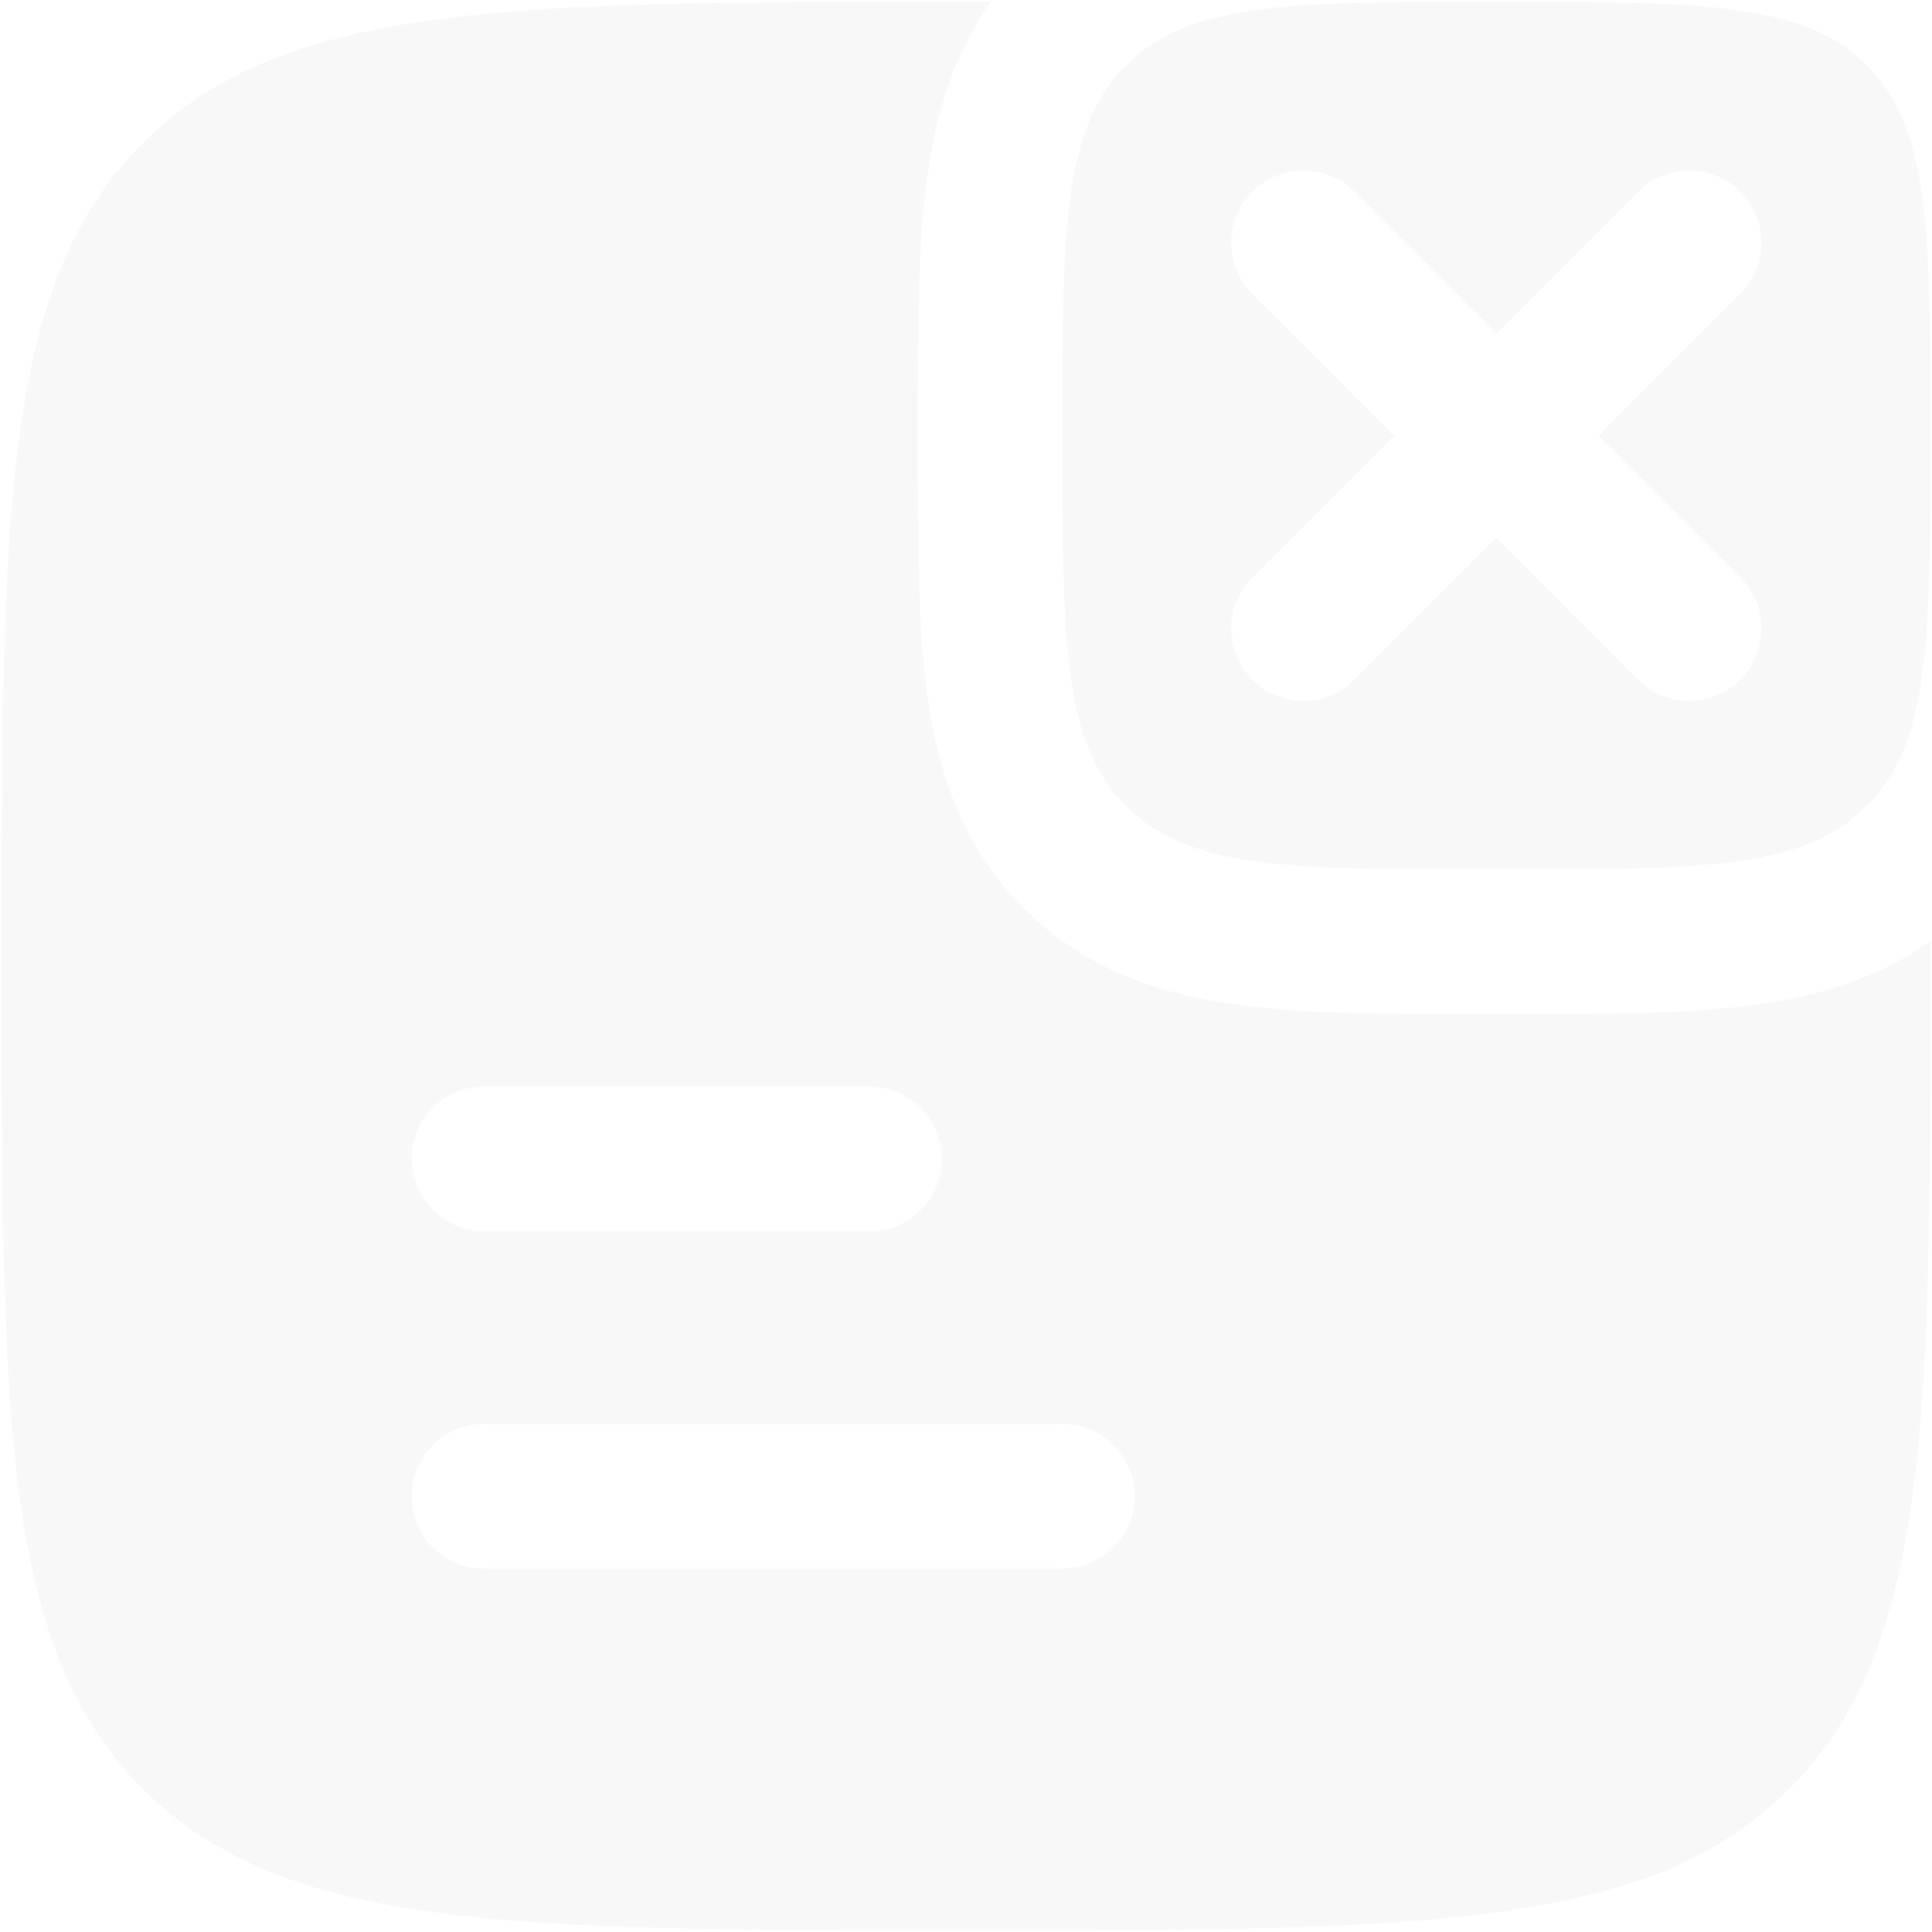 <svg width="91" height="91" viewBox="0 0 91 91" fill="none" xmlns="http://www.w3.org/2000/svg">
<path fill-rule="evenodd" clip-rule="evenodd" d="M45.5 90.917C24.09 90.917 13.386 90.917 6.734 84.266C0.083 77.615 0.083 66.91 0.083 45.5C0.083 24.09 0.083 13.386 6.734 6.734C13.386 0.083 24.09 0.083 45.5 0.083L46.671 0.083C44.834 2.656 44.046 5.558 43.664 8.4C43.228 11.641 43.229 15.645 43.229 20.101V20.941C43.229 25.397 43.228 29.401 43.664 32.641C44.14 36.179 45.244 39.809 48.217 42.782C51.191 45.756 54.821 46.86 58.359 47.336C61.599 47.772 65.603 47.771 70.059 47.771H70.899C75.355 47.771 79.359 47.772 82.6 47.336C85.442 46.954 88.344 46.166 90.916 44.329L90.917 45.5C90.917 66.91 90.917 77.615 84.266 84.266C77.614 90.917 66.909 90.917 45.5 90.917ZM19.385 54.583C19.385 52.702 20.91 51.177 22.792 51.177H40.958C42.84 51.177 44.364 52.702 44.364 54.583C44.364 56.465 42.84 57.99 40.958 57.99H22.792C20.91 57.99 19.385 56.465 19.385 54.583ZM19.385 70.479C19.385 68.598 20.91 67.073 22.792 67.073H50.042C51.923 67.073 53.448 68.598 53.448 70.479C53.448 72.36 51.923 73.885 50.042 73.885H22.792C20.91 73.885 19.385 72.36 19.385 70.479Z" fill="#010D1E" fill-opacity="0.03"/>
<path fill-rule="evenodd" clip-rule="evenodd" d="M70.479 40.958C60.845 40.958 56.028 40.958 53.035 37.965C50.042 34.972 50.042 30.155 50.042 20.521C50.042 10.886 50.042 6.069 53.035 3.076C56.028 0.083 60.845 0.083 70.479 0.083C80.113 0.083 84.931 0.083 87.924 3.076C90.917 6.069 90.917 10.886 90.917 20.521C90.917 30.155 90.917 34.972 87.924 37.965C84.931 40.958 80.113 40.958 70.479 40.958ZM58.987 9.029C60.317 7.699 62.474 7.699 63.804 9.029L70.479 15.704L77.154 9.029C78.484 7.699 80.641 7.699 81.971 9.029C83.301 10.359 83.301 12.516 81.971 13.846L75.296 20.521L81.971 27.196C83.301 28.526 83.301 30.683 81.971 32.013C80.641 33.343 78.484 33.343 77.154 32.013L70.479 25.338L63.804 32.013C62.474 33.343 60.317 33.343 58.987 32.013C57.657 30.683 57.657 28.526 58.987 27.196L65.662 20.521L58.987 13.846C57.657 12.516 57.657 10.359 58.987 9.029Z" fill="#010D1E" fill-opacity="0.03"/>
</svg>
